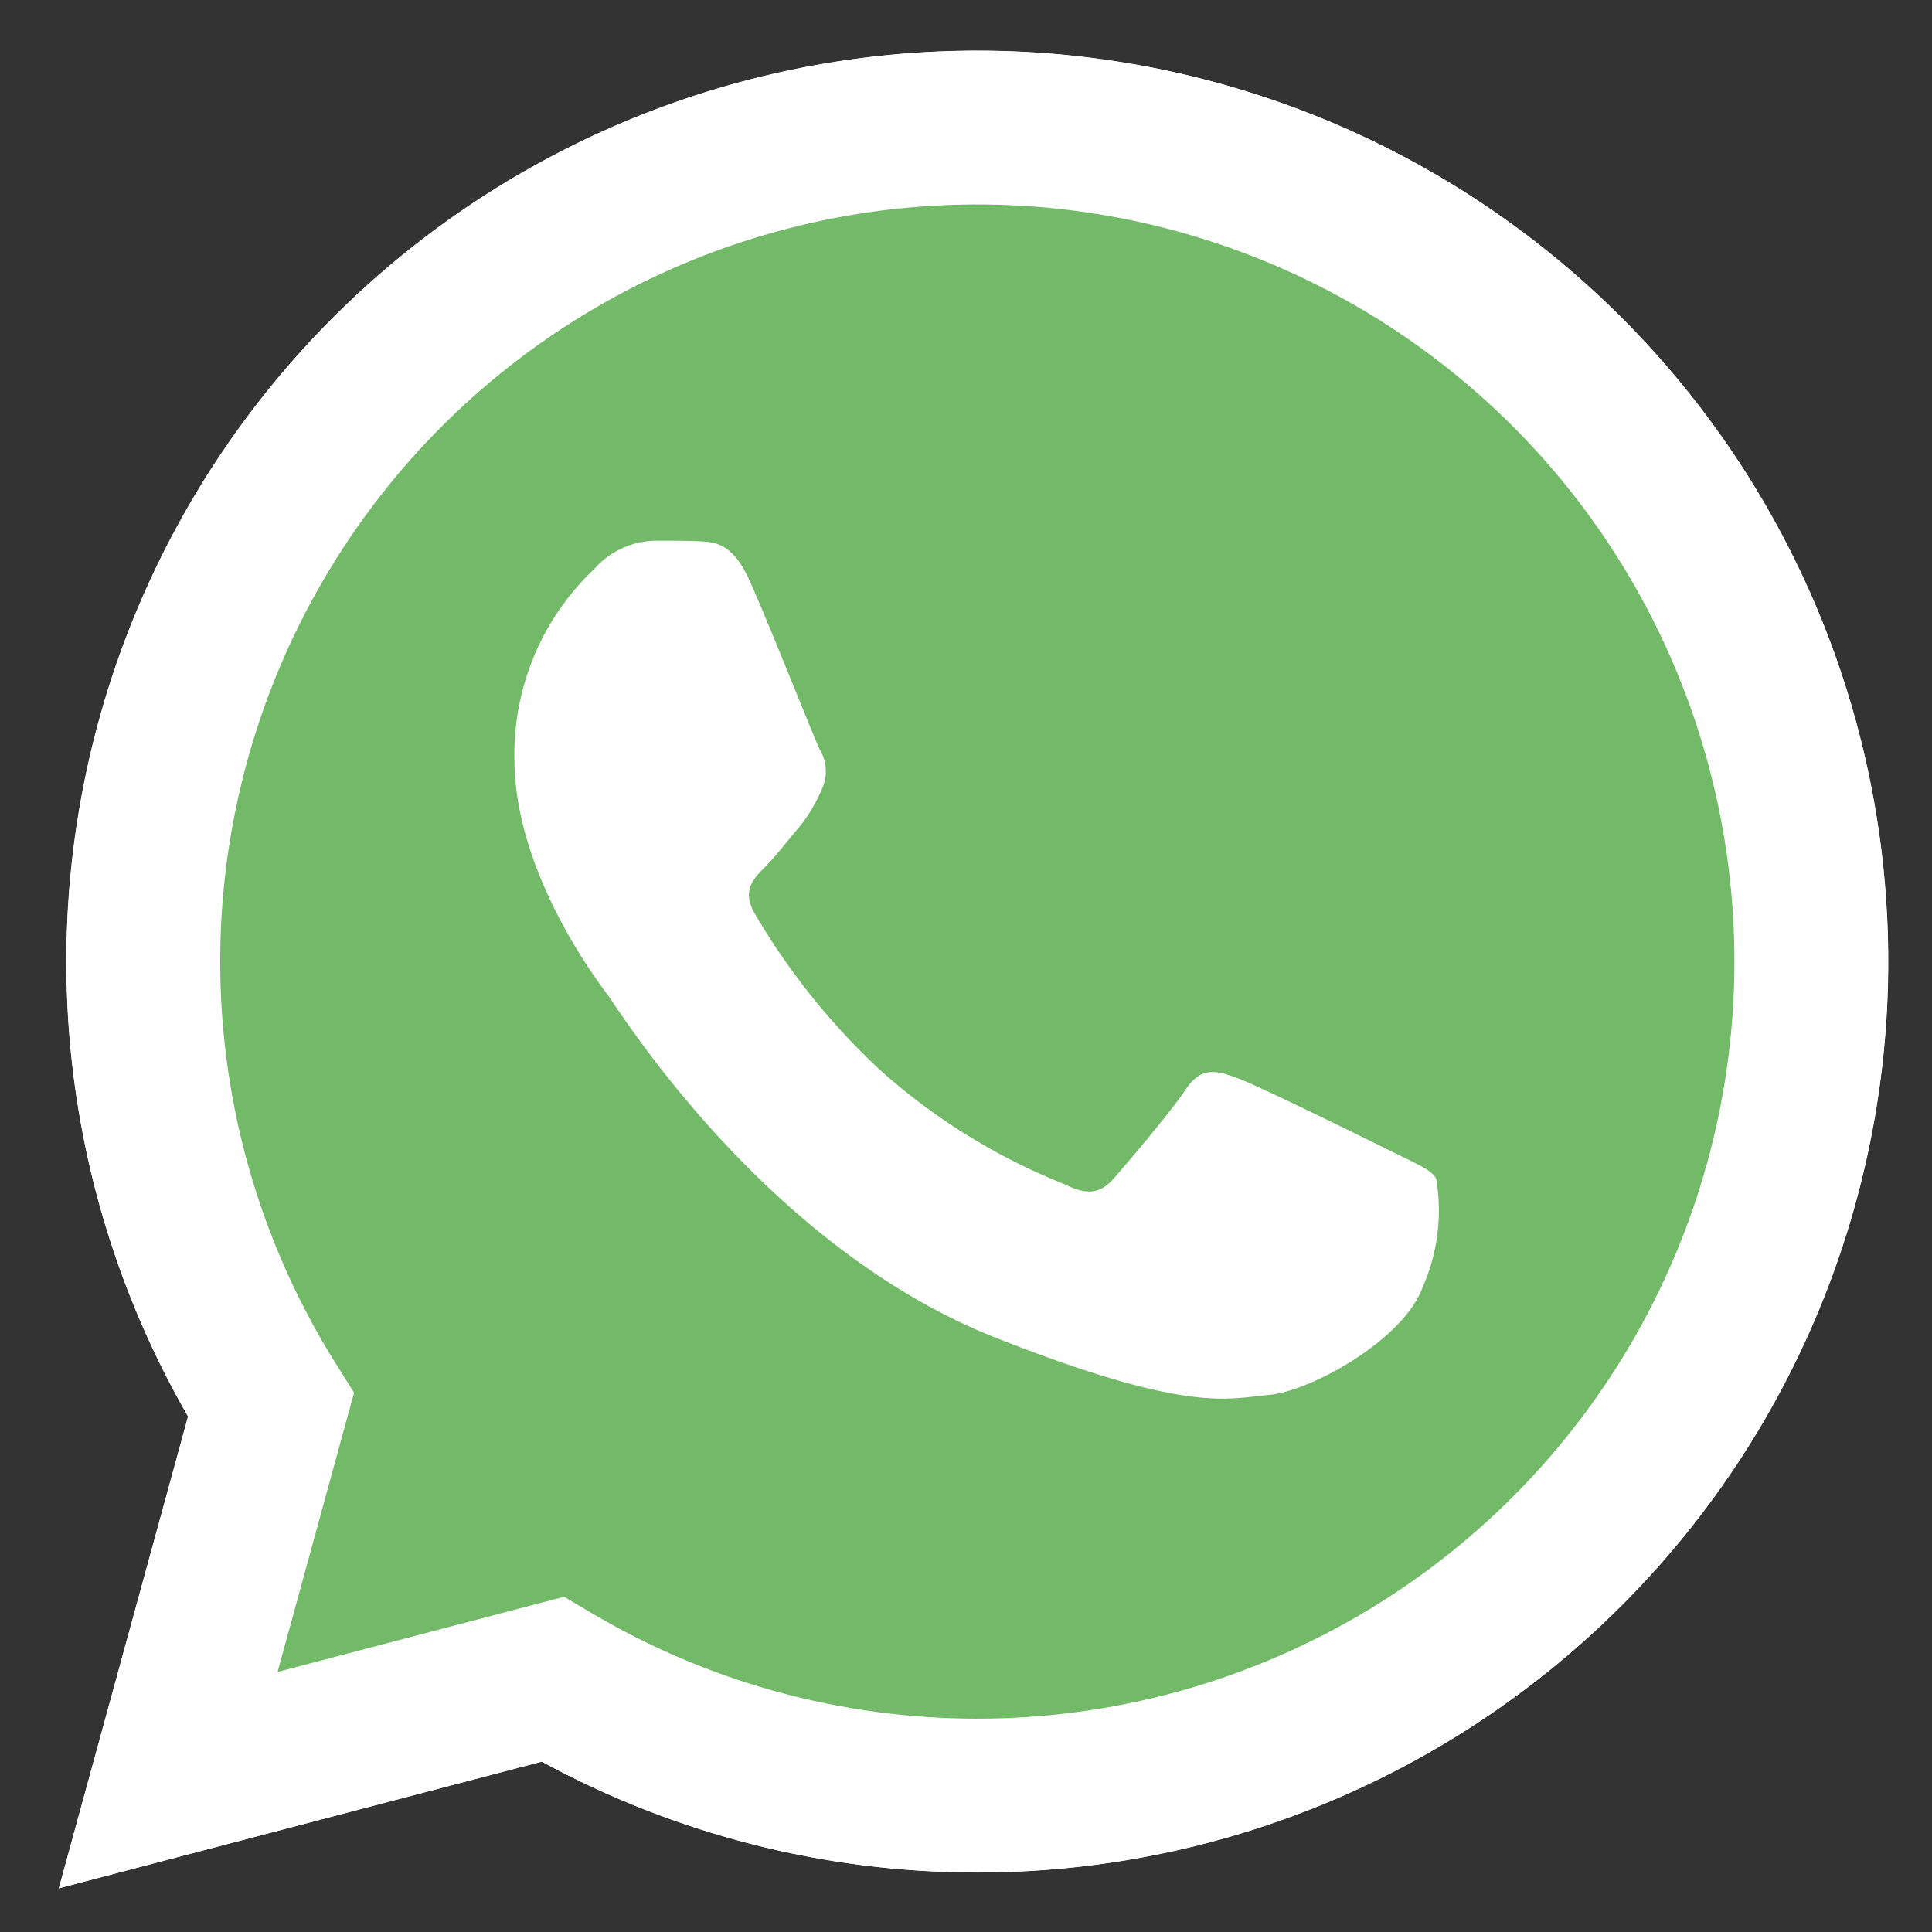 <svg xmlns="http://www.w3.org/2000/svg" xmlns:xlink="http://www.w3.org/1999/xlink" width="50" height="50" viewBox="0 0 50 50">
  <rect x="0" y="0" width="50" height="50" fill="#333333" stroke="none"/>
  <defs>
    <clipPath id="clip-path">
      <rect id="Rechteck_159" data-name="Rechteck 159" width="50" height="49" transform="translate(-0.455 0.318)"/>
    </clipPath>
    <clipPath id="clip-path-5">
      <path id="Pfad_129" data-name="Pfad 129" d="M43.079,64.413h0m0,0h0M20.322,41.646A22.706,22.706,0,0,0,23.36,53.019L20.131,64.808l12.064-3.163a22.75,22.75,0,0,0,10.874,2.769h.01A22.758,22.758,0,1,0,20.322,41.646" transform="translate(-20.131 -18.898)"/>
    </clipPath>
    <linearGradient id="linear-gradient" x1="-1.078" y1="1.827" x2="-1.076" y2="1.827" gradientUnits="objectBoundingBox">
      <stop offset="0" stop-color="#37aa3c"/>
      <stop offset="1" stop-color="#72ba68"/>
    </linearGradient>
    <clipPath id="clip-path-6">
      <rect id="Rechteck_166" data-name="Rechteck 166" width="50" height="50" transform="translate(0)"/>
    </clipPath>
    <clipPath id="clip-path-8">
      <path id="Pfad_130" data-name="Pfad 130" d="M36.648,58.761h0m0,0h0M20.517,46.343,20.05,45.6a19.594,19.594,0,1,1,16.6,9.179H36.64a19.568,19.568,0,0,1-9.972-2.731l-.716-.424L18.537,53.57ZM13.075,35.177a23.522,23.522,0,0,0,3.146,11.781L12.877,59.169l12.5-3.277a23.558,23.558,0,0,0,11.264,2.869h.01A23.574,23.574,0,1,0,13.075,35.177" transform="translate(-12.877 -11.613)"/>
    </clipPath>
    <linearGradient id="linear-gradient-2" x1="-1.024" y1="1.781" x2="-1.021" y2="1.781" gradientUnits="objectBoundingBox">
      <stop offset="0" stop-color="#fafafa"/>
      <stop offset="1" stop-color="#fff"/>
    </linearGradient>
    <clipPath id="clip-path-9">
      <rect id="Rechteck_170" data-name="Rechteck 170" width="27" height="25" transform="translate(0.177 0.267)"/>
    </clipPath>
    <clipPath id="clip-path-10">
      <rect id="Rechteck_169" data-name="Rechteck 169" width="27" height="2" transform="translate(0.177 0.267)"/>
    </clipPath>
  </defs>
  <g id="whatsapp-color" transform="translate(0.295)">
    <g id="Gruppe_37" data-name="Gruppe 37" transform="translate(0.16 0.682)" opacity="0.15">
      <g id="Gruppe_36" data-name="Gruppe 36" transform="translate(0 0)">
        <g id="Gruppe_35" data-name="Gruppe 35" clip-path="url(#clip-path)">
          <g id="Gruppe_34" data-name="Gruppe 34" clip-path="url(#clip-path)">
            <rect id="Rechteck_157" data-name="Rechteck 157" width="50" height="49" transform="translate(-0.455 0.318)" fill="rgba(0,0,0,0)"/>
          </g>
        </g>
      </g>
    </g>
    <g id="Gruppe_41" data-name="Gruppe 41" transform="translate(0.16 0.682)" opacity="0.15">
      <g id="Gruppe_40" data-name="Gruppe 40" transform="translate(0 0)">
        <g id="Gruppe_39" data-name="Gruppe 39" clip-path="url(#clip-path)">
          <g id="Gruppe_38" data-name="Gruppe 38" clip-path="url(#clip-path)">
            <rect id="Rechteck_160" data-name="Rechteck 160" width="50" height="49" transform="translate(-0.455 0.318)" fill="rgba(0,0,0,0)"/>
          </g>
        </g>
      </g>
    </g>
    <path id="Pfad_128" data-name="Pfad 128" d="M12.877,59.169l3.344-12.211a23.574,23.574,0,1,1,20.427,11.8h-.01a23.558,23.558,0,0,1-11.264-2.869Zm13.075-7.543.716.424a19.569,19.569,0,0,0,9.972,2.731h.008A19.59,19.59,0,1,0,20.05,45.6l.466.741-1.98,7.228Z" transform="translate(-11.649 -10.3)" fill="#fff"/>
    <g id="Gruppe_43" data-name="Gruppe 43" transform="translate(2.047 2.136)">
      <g id="Gruppe_42" data-name="Gruppe 42" clip-path="url(#clip-path-5)">
        <rect id="Rechteck_163" data-name="Rechteck 163" width="45.706" height="45.91" transform="translate(0 0)" fill="url(#linear-gradient)"/>
      </g>
    </g>
    <g id="Gruppe_47" data-name="Gruppe 47" transform="translate(-0.295)" opacity="0.04">
      <g id="Gruppe_46" data-name="Gruppe 46" transform="translate(0)">
        <g id="Gruppe_45" data-name="Gruppe 45" clip-path="url(#clip-path-6)">
          <g id="Gruppe_44" data-name="Gruppe 44" clip-path="url(#clip-path-6)">
            <rect id="Rechteck_164" data-name="Rechteck 164" width="50" height="50" transform="translate(0 0)" fill="rgba(0,0,0,0)"/>
          </g>
        </g>
      </g>
    </g>
    <g id="Gruppe_49" data-name="Gruppe 49" transform="translate(1.228 1.313)">
      <g id="Gruppe_48" data-name="Gruppe 48" clip-path="url(#clip-path-8)">
        <rect id="Rechteck_167" data-name="Rechteck 167" width="47.346" height="47.556" transform="translate(0 0)" fill="url(#linear-gradient-2)"/>
      </g>
    </g>
    <g id="Gruppe_53" data-name="Gruppe 53" transform="translate(11.529 12.733)" opacity="0.06">
      <g id="Gruppe_52" data-name="Gruppe 52" transform="translate(0 0)">
        <g id="Gruppe_51" data-name="Gruppe 51" clip-path="url(#clip-path-9)">
          <g id="Gruppe_50" data-name="Gruppe 50" clip-path="url(#clip-path-10)">
            <rect id="Rechteck_168" data-name="Rechteck 168" width="27" height="25" transform="translate(0.176 0.267)" fill="rgba(0,0,0,0)"/>
          </g>
        </g>
      </g>
    </g>
    <path id="Pfad_131" data-name="Pfad 131" d="M123.3,124.844c-.441-.981-.906-1-1.325-1.018-.343-.015-.736-.014-1.129-.014a2.164,2.164,0,0,0-1.57.737,6.6,6.6,0,0,0-2.062,4.912c0,2.9,2.111,5.7,2.405,6.092s4.075,6.53,10.062,8.891c4.976,1.962,5.988,1.572,7.068,1.474s3.485-1.425,3.976-2.8a4.921,4.921,0,0,0,.344-2.8c-.147-.245-.54-.393-1.129-.687s-3.485-1.72-4.025-1.916-.933-.295-1.325.295-1.521,1.915-1.865,2.308-.687.443-1.276.148a16.108,16.108,0,0,1-4.737-2.923,17.745,17.745,0,0,1-3.277-4.079c-.344-.589-.037-.908.259-1.2.264-.264.589-.688.884-1.031a4.038,4.038,0,0,0,.588-.982,1.084,1.084,0,0,0-.049-1.032c-.147-.295-1.292-3.208-1.816-4.372" transform="translate(-104.196 -109.819)" fill="#fff" fill-rule="evenodd"/>
  </g>
</svg>

